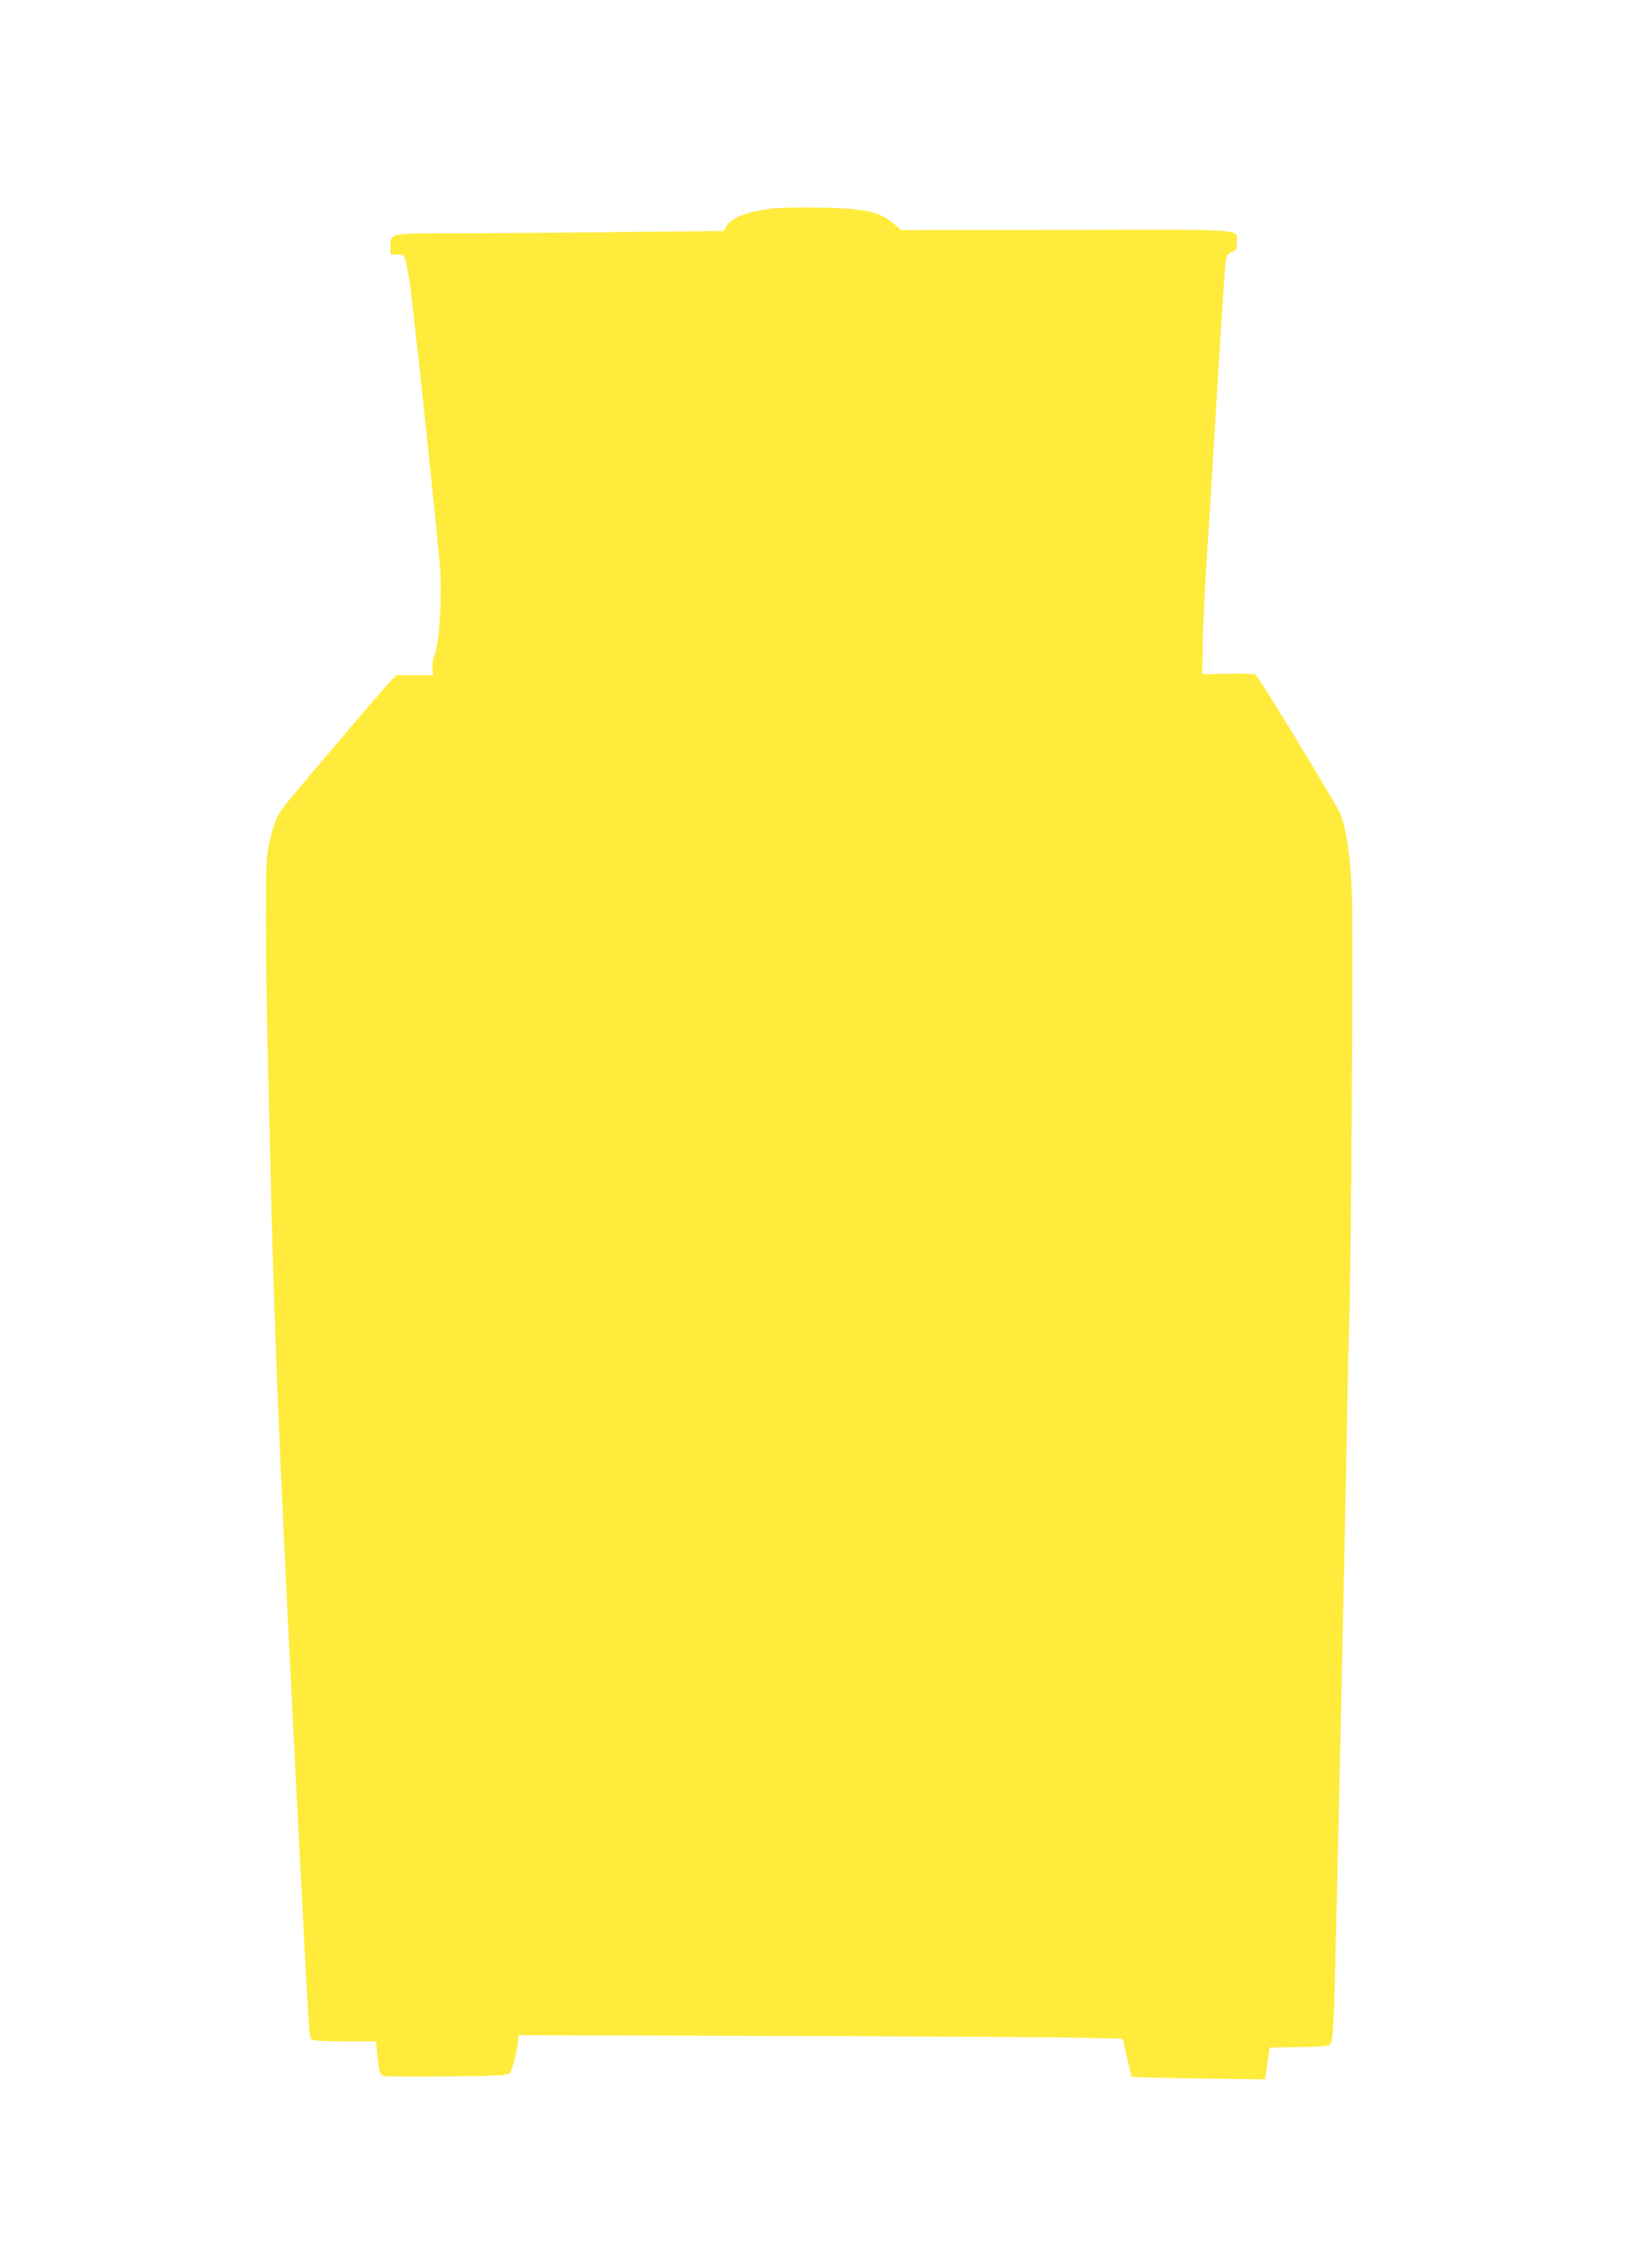 <?xml version="1.0" standalone="no"?>
<!DOCTYPE svg PUBLIC "-//W3C//DTD SVG 20010904//EN"
 "http://www.w3.org/TR/2001/REC-SVG-20010904/DTD/svg10.dtd">
<svg version="1.0" xmlns="http://www.w3.org/2000/svg"
 width="935pt" height="1280pt" viewBox="0 0 935 1280"
 preserveAspectRatio="xMidYMid meet">
<g transform="translate(0,1280) scale(0.1,-0.1)"
fill="#ffeb3b" stroke="none">
<path d="M4368 11620 c-139 -16 -237 -56 -259 -104 l-11 -23 -601 -6 c-330 -4
-747 -7 -927 -7 -370 0 -360 2 -360 -78 l0 -42 39 0 c38 0 39 -1 50 -47 5 -27
12 -61 15 -78 15 -78 133 -1180 176 -1635 14 -146 -3 -443 -30 -505 -10 -24
-15 -55 -12 -77 l4 -38 -104 0 -104 0 -41 -42 c-44 -47 -540 -629 -589 -693
-45 -58 -59 -89 -85 -195 -22 -90 -23 -113 -24 -445 0 -192 4 -487 8 -655 4
-168 14 -586 22 -930 21 -858 55 -1657 160 -3685 54 -1054 54 -1057 67 -1072
8 -10 58 -13 188 -13 l178 0 7 -68 c10 -108 14 -121 39 -128 13 -3 174 -4 358
-2 260 2 339 6 351 16 15 13 43 119 49 187 l3 30 1441 -4 c792 -2 1562 -7
1710 -10 l269 -6 23 -105 c13 -57 25 -107 28 -110 3 -3 174 -7 380 -10 l374
-5 5 30 c2 17 8 57 12 90 l8 60 166 3 c136 2 169 5 180 18 9 11 15 82 21 242
9 277 65 2835 73 3342 3 201 8 408 10 460 12 222 25 2342 15 2505 -12 211 -33
342 -69 420 -32 68 -457 766 -475 778 -6 4 -76 7 -156 5 l-145 -3 2 165 c1 91
13 345 28 565 14 220 41 659 60 975 19 316 38 597 41 624 6 42 11 50 36 60 24
9 28 15 28 51 -1 83 89 76 -964 74 l-936 -1 -35 31 c-84 73 -160 91 -420 96
-110 2 -235 0 -277 -5z"/>
</g>
</svg>
